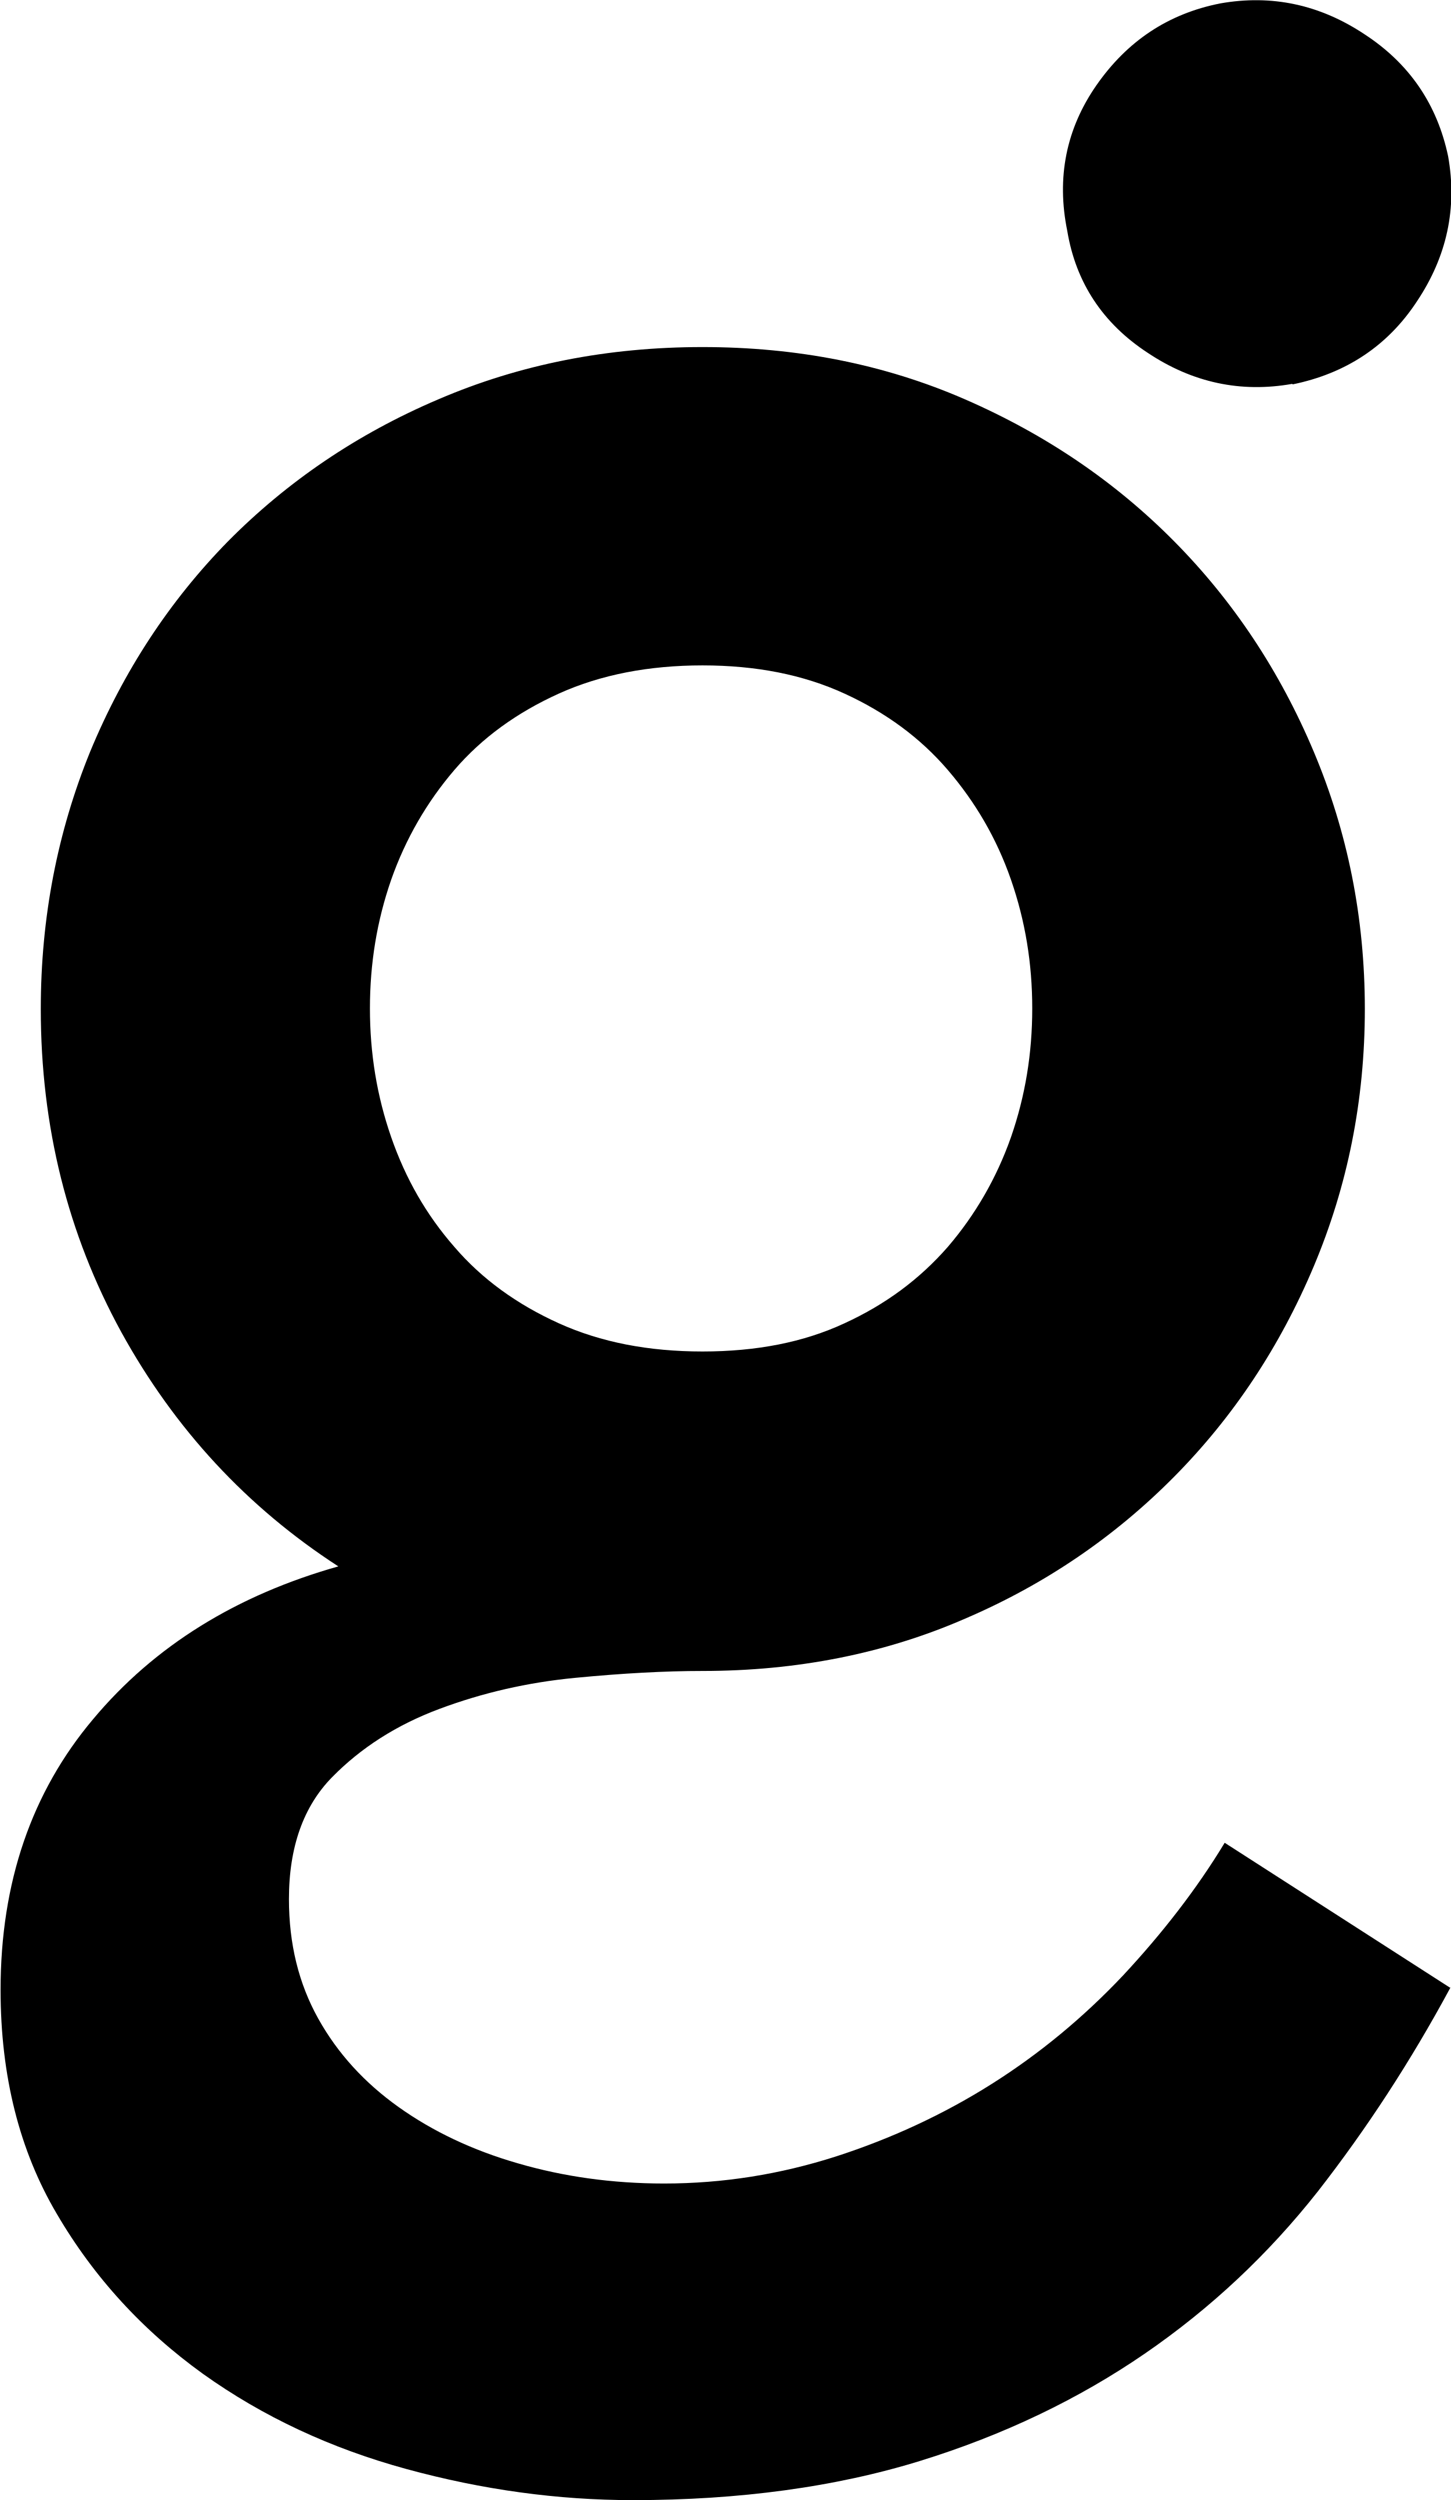 <svg viewBox="0 0 25.26 43.51" xmlns="http://www.w3.org/2000/svg" data-sanitized-data-name="Layer 2" data-name="Layer 2" id="Layer_2">
  <defs>
    <style>
      .cls-1 {
        fill: #000;
        stroke-width: 0px;
      }
    </style>
  </defs>
  <g data-sanitized-data-name="Layer 1" data-name="Layer 1" id="Layer_1-2">
    <path d="M25.25,34.59c-.69,1.28-1.46,2.46-2.31,3.55-.86,1.09-1.86,2.03-3.01,2.82-1.15.79-2.46,1.42-3.92,1.87-1.46.45-3.13.68-4.99.68-1.31,0-2.62-.18-3.94-.54-1.32-.36-2.5-.91-3.55-1.66-1.04-.75-1.89-1.67-2.54-2.78-.65-1.1-.98-2.4-.98-3.9,0-1.87.54-3.44,1.61-4.71,1.07-1.28,2.5-2.16,4.27-2.66-1.59-1.03-2.85-2.39-3.78-4.08-.93-1.7-1.4-3.57-1.4-5.62,0-1.59.29-3.08.86-4.48.58-1.4,1.38-2.62,2.4-3.66,1.03-1.04,2.25-1.87,3.66-2.47,1.42-.61,2.95-.91,4.6-.91s3.17.3,4.57.91c1.4.61,2.61,1.43,3.64,2.47,1.03,1.04,1.84,2.26,2.43,3.66.59,1.4.89,2.89.89,4.48s-.3,3.08-.89,4.48c-.59,1.4-1.4,2.62-2.43,3.66-1.03,1.04-2.24,1.87-3.64,2.47-1.4.61-2.93.91-4.57.91-.65,0-1.39.04-2.22.12-.83.08-1.61.26-2.36.54-.75.28-1.37.68-1.87,1.19-.5.51-.75,1.22-.75,2.12,0,.78.17,1.47.51,2.08.34.61.81,1.12,1.4,1.54.59.42,1.28.75,2.08.98.79.23,1.64.35,2.54.35,1.03,0,2.02-.16,2.99-.47.96-.31,1.87-.73,2.71-1.26.84-.53,1.6-1.16,2.29-1.89.68-.73,1.28-1.5,1.77-2.31l3.92,2.52ZM12.23,11.58c-.93,0-1.77.16-2.5.49-.73.33-1.34.77-1.82,1.33-.48.56-.85,1.2-1.1,1.91-.25.72-.37,1.46-.37,2.24s.12,1.52.37,2.24c.25.72.61,1.35,1.1,1.91.48.56,1.09,1,1.82,1.33.73.33,1.56.49,2.5.49s1.76-.16,2.47-.49c.72-.33,1.31-.77,1.8-1.33.48-.56.85-1.2,1.1-1.91.25-.72.37-1.46.37-2.24s-.12-1.52-.37-2.24c-.25-.72-.62-1.35-1.1-1.91-.48-.56-1.08-1-1.8-1.33-.72-.33-1.54-.49-2.47-.49ZM22.5,6.68c-.9.16-1.74-.02-2.52-.54-.78-.51-1.25-1.22-1.4-2.12-.19-.93-.02-1.78.51-2.54.53-.76,1.24-1.24,2.15-1.42.9-.16,1.74.02,2.52.54.78.51,1.26,1.22,1.45,2.12.16.9-.02,1.74-.54,2.52-.51.78-1.24,1.26-2.17,1.45Z" class="cls-1"></path>
  </g>
</svg>
